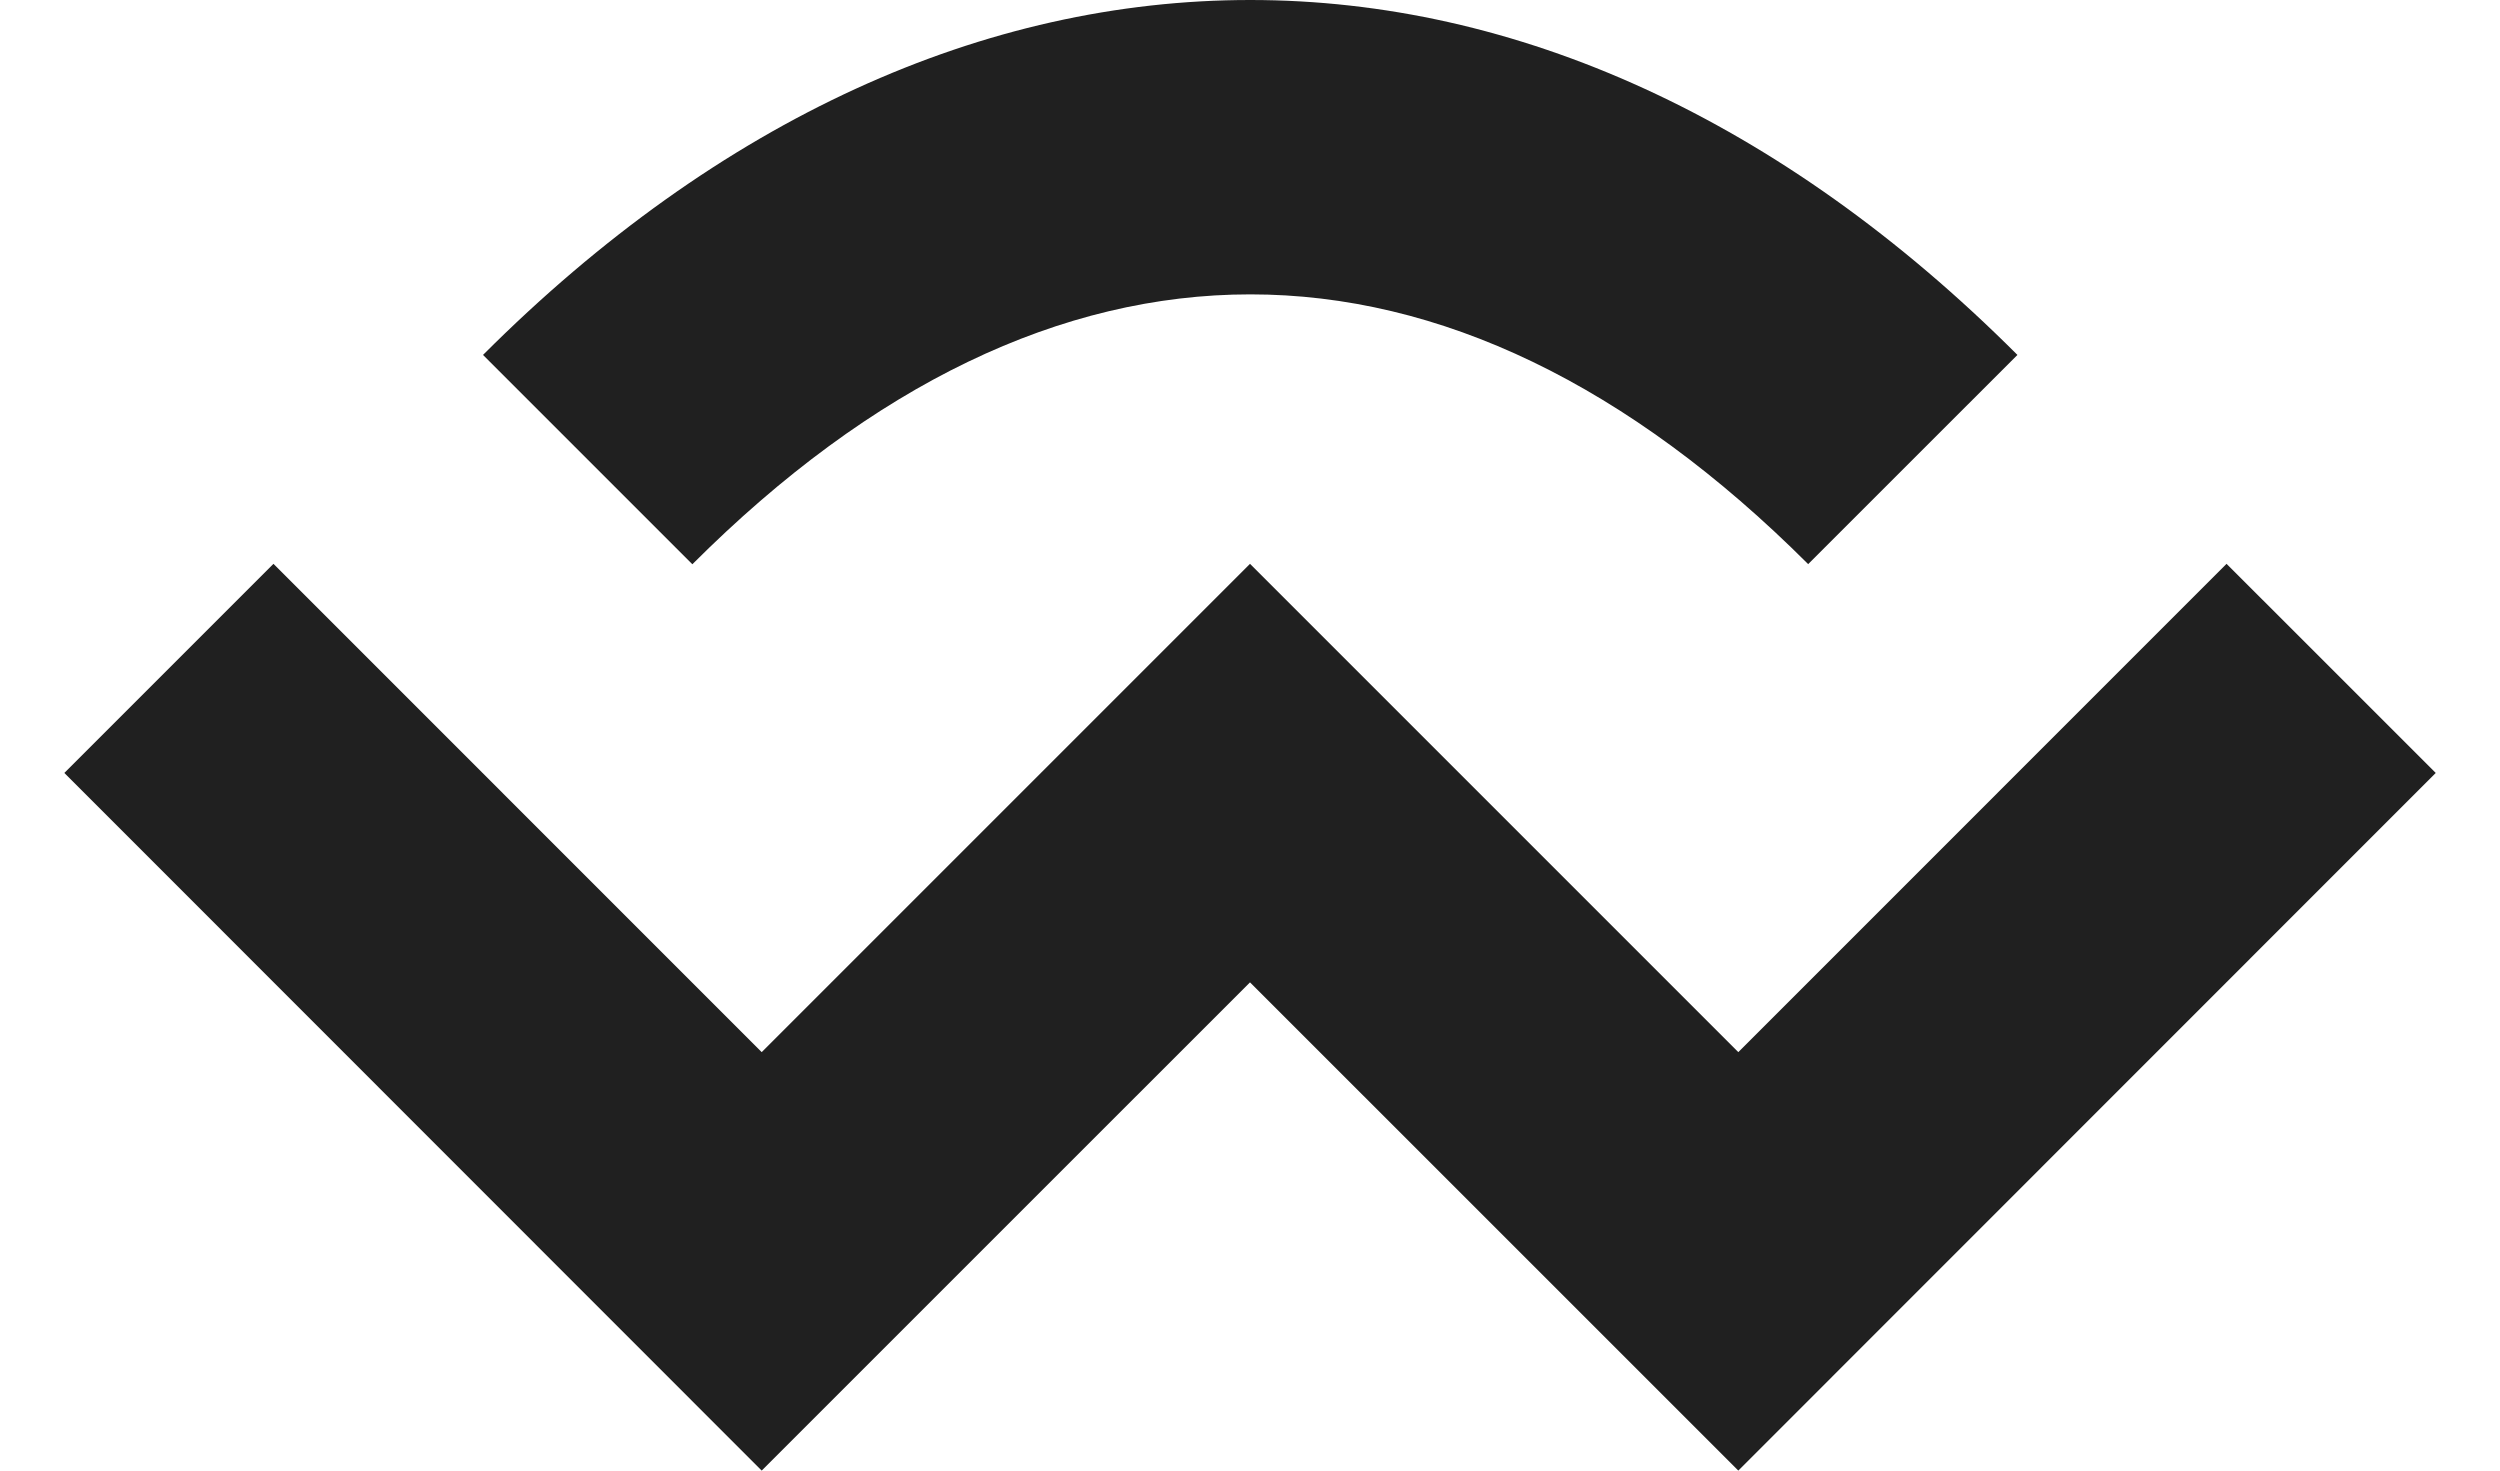 <svg width="34" height="20" viewBox="0 0 34 20" fill="none" xmlns="http://www.w3.org/2000/svg">
<g id="WalletConnect Foundation Logo">
<path id="Vector" d="M24.589 7.674L27.437 4.827C21.001 -1.609 13.005 -1.609 6.569 4.827L9.416 7.674C14.311 2.78 19.698 2.78 24.593 7.674H24.589Z" fill="#202020"/>
<path id="Vector_2" d="M23.641 14.309L17 7.668L10.359 14.309L3.719 7.668L0.875 10.512L10.359 20L17 13.36L23.641 20L33.126 10.512L30.281 7.668L23.641 14.309Z" fill="#202020"/>
</g>
</svg>
